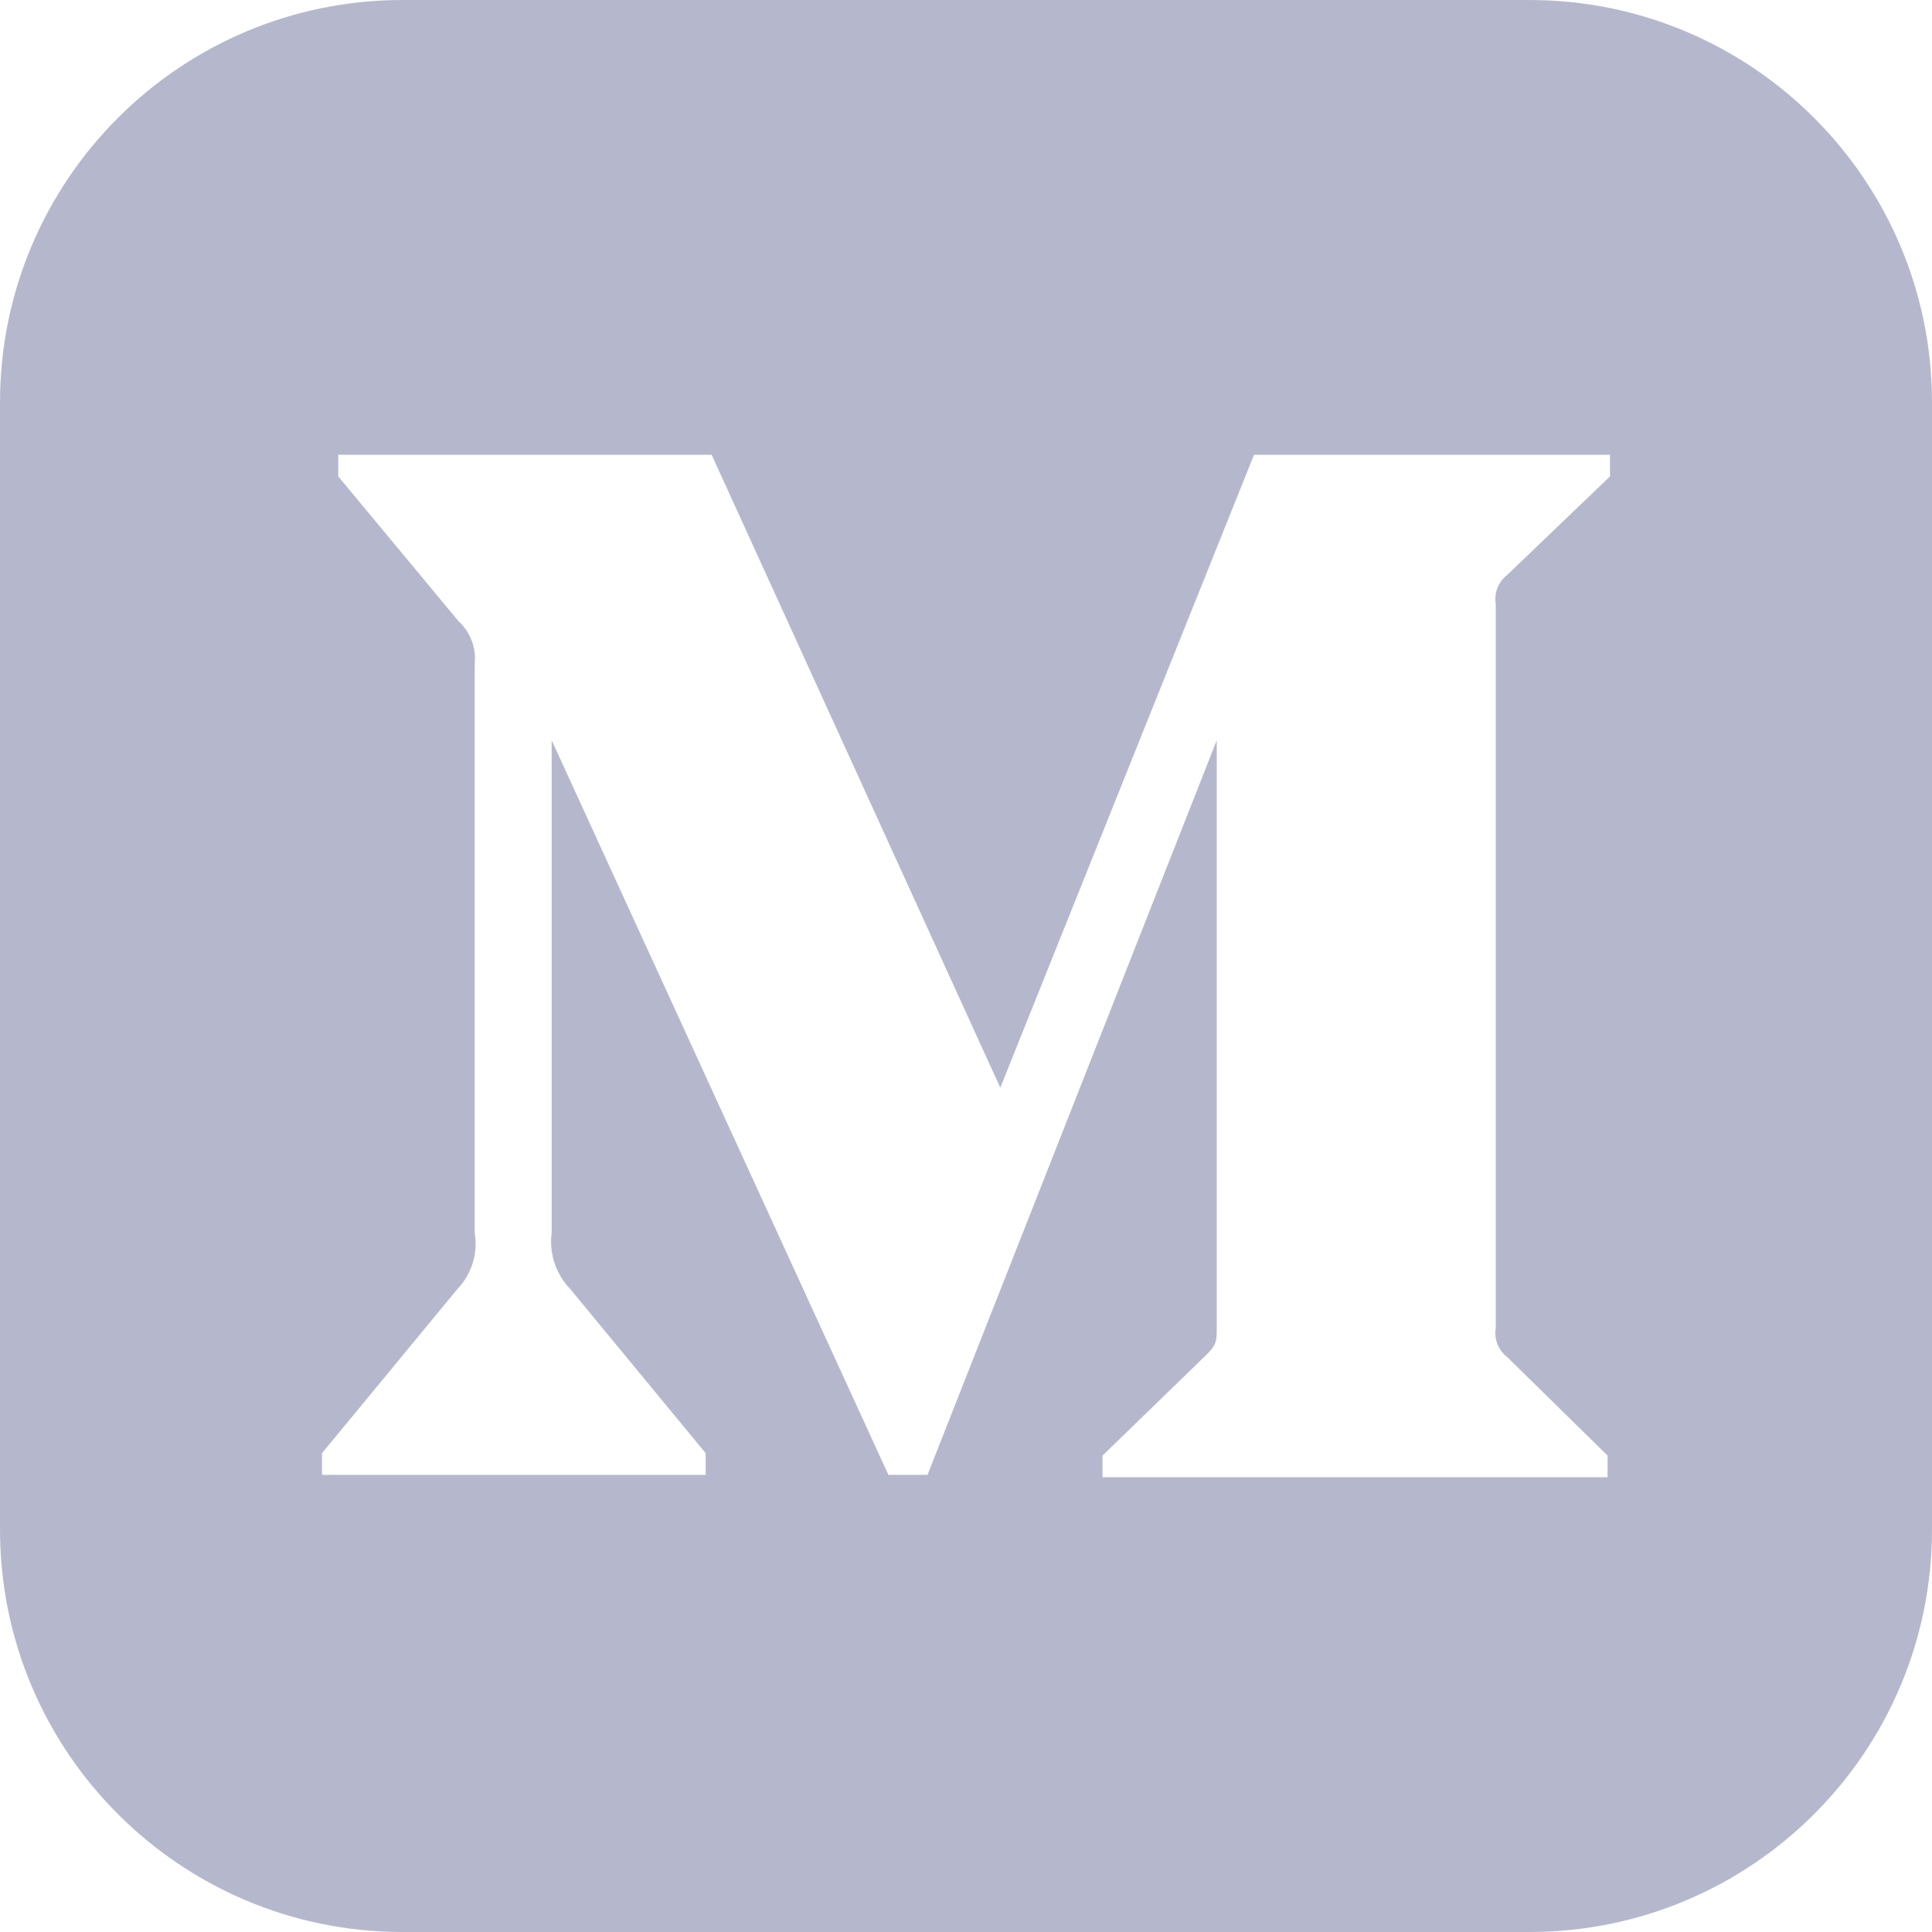 <svg width="24" height="24" viewBox="0 0 24 24" fill="none" xmlns="http://www.w3.org/2000/svg">
<path fill-rule="evenodd" clip-rule="evenodd" d="M19 24H5C2.239 24 0 21.761 0 19V5C0 2.239 2.239 0 5 0H19C21.762 0 24 2.239 24 5V19C24 21.761 21.763 23.999 19 24ZM19.97 18.351V18.082L18.723 16.858C18.613 16.774 18.558 16.636 18.581 16.499V7.501C18.558 7.364 18.613 7.226 18.723 7.142L20 5.918V5.649H15.578L12.426 13.512L8.84 5.649H4.202V5.918L5.696 7.717C5.842 7.85 5.917 8.044 5.897 8.24V15.312C5.941 15.567 5.86 15.828 5.681 16.014L4 18.052V18.321H8.766V18.052L7.085 16.014C6.904 15.828 6.819 15.569 6.853 15.312V9.196L11.036 18.321H11.522L15.115 9.196V16.469C15.115 16.663 15.115 16.701 14.988 16.828L13.696 18.082V18.351H19.97Z" fill="#B5B8CD"/>
</svg>
